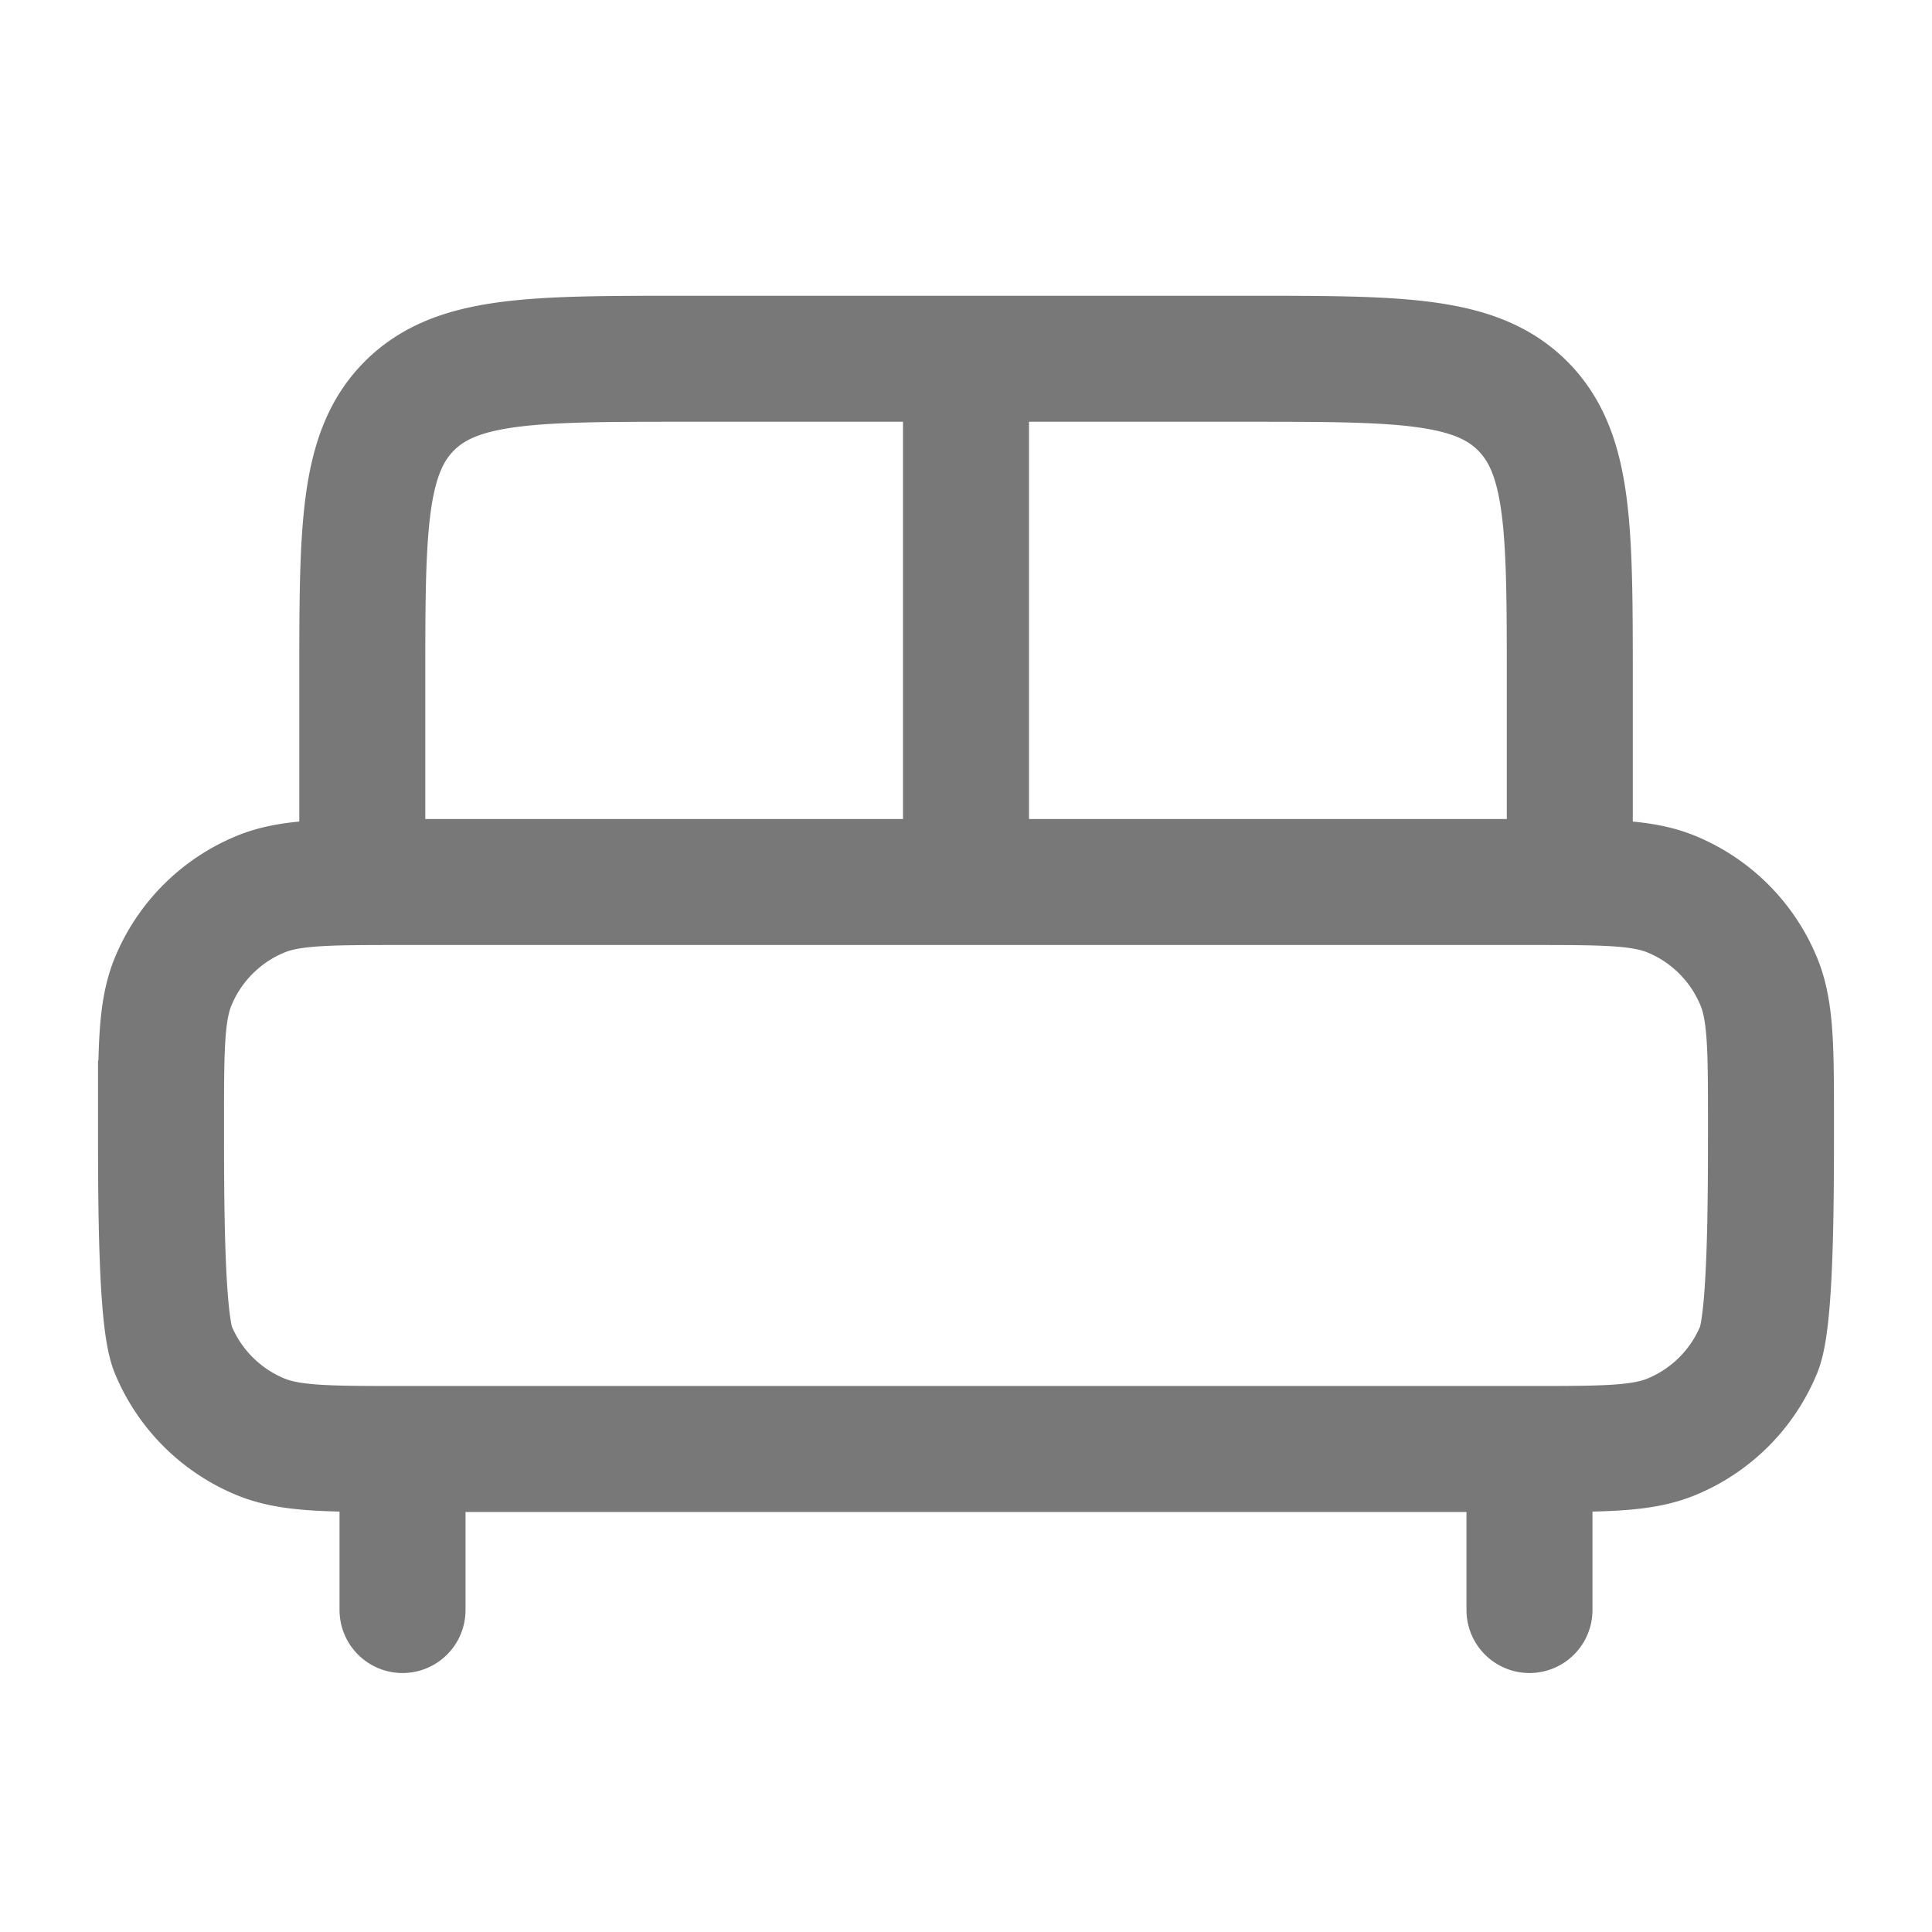 <svg width="23" height="23" fill="none" xmlns="http://www.w3.org/2000/svg"><path d="M18.208 19.167v-1.438M4.792 19.167v-1.438" stroke="#787878" stroke-width="1.5" stroke-linecap="round"/><path d="M1.917 13.375c0-.893 0-1.34.145-1.692.195-.47.568-.843 1.038-1.037.352-.146.798-.146 1.692-.146h13.416c.893 0 1.34 0 1.692.146.47.194.843.568 1.037 1.037.146.352.146.799.146 1.692 0 .893 0 2.34-.146 2.692-.194.47-.567.843-1.037 1.037-.352.146-.799.146-1.692.146H4.792c-.894 0-1.34 0-1.692-.146a1.917 1.917 0 0 1-1.038-1.037c-.145-.352-.145-1.799-.145-2.692zM18.688 10.5V8.104c0-1.807 0-2.71-.562-3.272-.561-.561-1.465-.561-3.272-.561H8.146c-1.807 0-2.71 0-3.272.561-.561.562-.561 1.465-.561 3.272V10.5M11.5 4.75v5.75" stroke="#787878" stroke-width="1.5"/></svg>